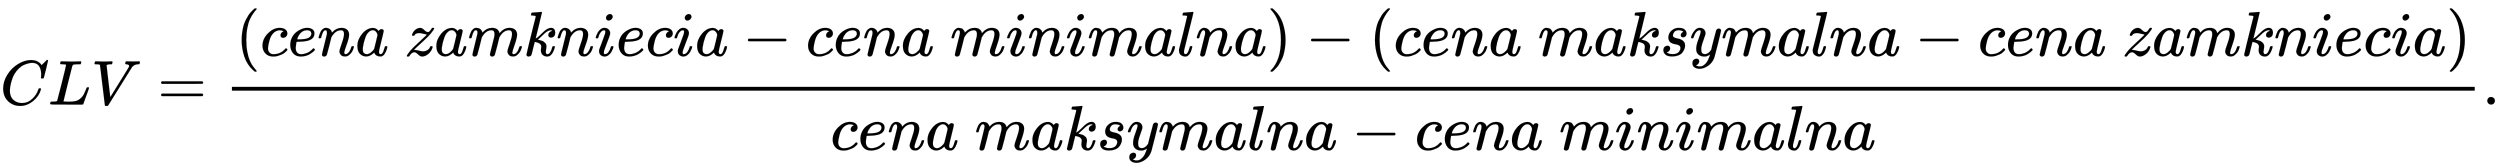 <svg xmlns:xlink="http://www.w3.org/1999/xlink" width="91.762ex" height="6.176ex" style="vertical-align: -2.338ex;" viewBox="0 -1652.5 39508.4 2659.1" role="img" focusable="false" xmlns="http://www.w3.org/2000/svg" aria-labelledby="MathJax-SVG-1-Title">
<title id="MathJax-SVG-1-Title">{\displaystyle CLV={\frac {(cena\ zamkniecia-cena\ minimalna)-(cena\ maksymalna-cena\ zamkniecia)}{cena\ maksymalna-cena\ minimalna}}.}</title>
<defs aria-hidden="true">
<path stroke-width="1" id="E1-MJMATHI-43" d="M50 252Q50 367 117 473T286 641T490 704Q580 704 633 653Q642 643 648 636T656 626L657 623Q660 623 684 649Q691 655 699 663T715 679T725 690L740 705H746Q760 705 760 698Q760 694 728 561Q692 422 692 421Q690 416 687 415T669 413H653Q647 419 647 422Q647 423 648 429T650 449T651 481Q651 552 619 605T510 659Q484 659 454 652T382 628T299 572T226 479Q194 422 175 346T156 222Q156 108 232 58Q280 24 350 24Q441 24 512 92T606 240Q610 253 612 255T628 257Q648 257 648 248Q648 243 647 239Q618 132 523 55T319 -22Q206 -22 128 53T50 252Z"></path>
<path stroke-width="1" id="E1-MJMATHI-4C" d="M228 637Q194 637 192 641Q191 643 191 649Q191 673 202 682Q204 683 217 683Q271 680 344 680Q485 680 506 683H518Q524 677 524 674T522 656Q517 641 513 637H475Q406 636 394 628Q387 624 380 600T313 336Q297 271 279 198T252 88L243 52Q243 48 252 48T311 46H328Q360 46 379 47T428 54T478 72T522 106T564 161Q580 191 594 228T611 270Q616 273 628 273H641Q647 264 647 262T627 203T583 83T557 9Q555 4 553 3T537 0T494 -1Q483 -1 418 -1T294 0H116Q32 0 32 10Q32 17 34 24Q39 43 44 45Q48 46 59 46H65Q92 46 125 49Q139 52 144 61Q147 65 216 339T285 628Q285 635 228 637Z"></path>
<path stroke-width="1" id="E1-MJMATHI-56" d="M52 648Q52 670 65 683H76Q118 680 181 680Q299 680 320 683H330Q336 677 336 674T334 656Q329 641 325 637H304Q282 635 274 635Q245 630 242 620Q242 618 271 369T301 118L374 235Q447 352 520 471T595 594Q599 601 599 609Q599 633 555 637Q537 637 537 648Q537 649 539 661Q542 675 545 679T558 683Q560 683 570 683T604 682T668 681Q737 681 755 683H762Q769 676 769 672Q769 655 760 640Q757 637 743 637Q730 636 719 635T698 630T682 623T670 615T660 608T652 599T645 592L452 282Q272 -9 266 -16Q263 -18 259 -21L241 -22H234Q216 -22 216 -15Q213 -9 177 305Q139 623 138 626Q133 637 76 637H59Q52 642 52 648Z"></path>
<path stroke-width="1" id="E1-MJMAIN-3D" d="M56 347Q56 360 70 367H707Q722 359 722 347Q722 336 708 328L390 327H72Q56 332 56 347ZM56 153Q56 168 72 173H708Q722 163 722 153Q722 140 707 133H70Q56 140 56 153Z"></path>
<path stroke-width="1" id="E1-MJMAIN-28" d="M94 250Q94 319 104 381T127 488T164 576T202 643T244 695T277 729T302 750H315H319Q333 750 333 741Q333 738 316 720T275 667T226 581T184 443T167 250T184 58T225 -81T274 -167T316 -220T333 -241Q333 -250 318 -250H315H302L274 -226Q180 -141 137 -14T94 250Z"></path>
<path stroke-width="1" id="E1-MJMATHI-63" d="M34 159Q34 268 120 355T306 442Q362 442 394 418T427 355Q427 326 408 306T360 285Q341 285 330 295T319 325T330 359T352 380T366 386H367Q367 388 361 392T340 400T306 404Q276 404 249 390Q228 381 206 359Q162 315 142 235T121 119Q121 73 147 50Q169 26 205 26H209Q321 26 394 111Q403 121 406 121Q410 121 419 112T429 98T420 83T391 55T346 25T282 0T202 -11Q127 -11 81 37T34 159Z"></path>
<path stroke-width="1" id="E1-MJMATHI-65" d="M39 168Q39 225 58 272T107 350T174 402T244 433T307 442H310Q355 442 388 420T421 355Q421 265 310 237Q261 224 176 223Q139 223 138 221Q138 219 132 186T125 128Q125 81 146 54T209 26T302 45T394 111Q403 121 406 121Q410 121 419 112T429 98T420 82T390 55T344 24T281 -1T205 -11Q126 -11 83 42T39 168ZM373 353Q367 405 305 405Q272 405 244 391T199 357T170 316T154 280T149 261Q149 260 169 260Q282 260 327 284T373 353Z"></path>
<path stroke-width="1" id="E1-MJMATHI-6E" d="M21 287Q22 293 24 303T36 341T56 388T89 425T135 442Q171 442 195 424T225 390T231 369Q231 367 232 367L243 378Q304 442 382 442Q436 442 469 415T503 336T465 179T427 52Q427 26 444 26Q450 26 453 27Q482 32 505 65T540 145Q542 153 560 153Q580 153 580 145Q580 144 576 130Q568 101 554 73T508 17T439 -10Q392 -10 371 17T350 73Q350 92 386 193T423 345Q423 404 379 404H374Q288 404 229 303L222 291L189 157Q156 26 151 16Q138 -11 108 -11Q95 -11 87 -5T76 7T74 17Q74 30 112 180T152 343Q153 348 153 366Q153 405 129 405Q91 405 66 305Q60 285 60 284Q58 278 41 278H27Q21 284 21 287Z"></path>
<path stroke-width="1" id="E1-MJMATHI-61" d="M33 157Q33 258 109 349T280 441Q331 441 370 392Q386 422 416 422Q429 422 439 414T449 394Q449 381 412 234T374 68Q374 43 381 35T402 26Q411 27 422 35Q443 55 463 131Q469 151 473 152Q475 153 483 153H487Q506 153 506 144Q506 138 501 117T481 63T449 13Q436 0 417 -8Q409 -10 393 -10Q359 -10 336 5T306 36L300 51Q299 52 296 50Q294 48 292 46Q233 -10 172 -10Q117 -10 75 30T33 157ZM351 328Q351 334 346 350T323 385T277 405Q242 405 210 374T160 293Q131 214 119 129Q119 126 119 118T118 106Q118 61 136 44T179 26Q217 26 254 59T298 110Q300 114 325 217T351 328Z"></path>
<path stroke-width="1" id="E1-MJMATHI-7A" d="M347 338Q337 338 294 349T231 360Q211 360 197 356T174 346T162 335T155 324L153 320Q150 317 138 317Q117 317 117 325Q117 330 120 339Q133 378 163 406T229 440Q241 442 246 442Q271 442 291 425T329 392T367 375Q389 375 411 408T434 441Q435 442 449 442H462Q468 436 468 434Q468 430 463 420T449 399T432 377T418 358L411 349Q368 298 275 214T160 106L148 94L163 93Q185 93 227 82T290 71Q328 71 360 90T402 140Q406 149 409 151T424 153Q443 153 443 143Q443 138 442 134Q425 72 376 31T278 -11Q252 -11 232 6T193 40T155 57Q111 57 76 -3Q70 -11 59 -11H54H41Q35 -5 35 -2Q35 13 93 84Q132 129 225 214T340 322Q352 338 347 338Z"></path>
<path stroke-width="1" id="E1-MJMATHI-6D" d="M21 287Q22 293 24 303T36 341T56 388T88 425T132 442T175 435T205 417T221 395T229 376L231 369Q231 367 232 367L243 378Q303 442 384 442Q401 442 415 440T441 433T460 423T475 411T485 398T493 385T497 373T500 364T502 357L510 367Q573 442 659 442Q713 442 746 415T780 336Q780 285 742 178T704 50Q705 36 709 31T724 26Q752 26 776 56T815 138Q818 149 821 151T837 153Q857 153 857 145Q857 144 853 130Q845 101 831 73T785 17T716 -10Q669 -10 648 17T627 73Q627 92 663 193T700 345Q700 404 656 404H651Q565 404 506 303L499 291L466 157Q433 26 428 16Q415 -11 385 -11Q372 -11 364 -4T353 8T350 18Q350 29 384 161L420 307Q423 322 423 345Q423 404 379 404H374Q288 404 229 303L222 291L189 157Q156 26 151 16Q138 -11 108 -11Q95 -11 87 -5T76 7T74 17Q74 30 112 181Q151 335 151 342Q154 357 154 369Q154 405 129 405Q107 405 92 377T69 316T57 280Q55 278 41 278H27Q21 284 21 287Z"></path>
<path stroke-width="1" id="E1-MJMATHI-6B" d="M121 647Q121 657 125 670T137 683Q138 683 209 688T282 694Q294 694 294 686Q294 679 244 477Q194 279 194 272Q213 282 223 291Q247 309 292 354T362 415Q402 442 438 442Q468 442 485 423T503 369Q503 344 496 327T477 302T456 291T438 288Q418 288 406 299T394 328Q394 353 410 369T442 390L458 393Q446 405 434 405H430Q398 402 367 380T294 316T228 255Q230 254 243 252T267 246T293 238T320 224T342 206T359 180T365 147Q365 130 360 106T354 66Q354 26 381 26Q429 26 459 145Q461 153 479 153H483Q499 153 499 144Q499 139 496 130Q455 -11 378 -11Q333 -11 305 15T277 90Q277 108 280 121T283 145Q283 167 269 183T234 206T200 217T182 220H180Q168 178 159 139T145 81T136 44T129 20T122 7T111 -2Q98 -11 83 -11Q66 -11 57 -1T48 16Q48 26 85 176T158 471L195 616Q196 629 188 632T149 637H144Q134 637 131 637T124 640T121 647Z"></path>
<path stroke-width="1" id="E1-MJMATHI-69" d="M184 600Q184 624 203 642T247 661Q265 661 277 649T290 619Q290 596 270 577T226 557Q211 557 198 567T184 600ZM21 287Q21 295 30 318T54 369T98 420T158 442Q197 442 223 419T250 357Q250 340 236 301T196 196T154 83Q149 61 149 51Q149 26 166 26Q175 26 185 29T208 43T235 78T260 137Q263 149 265 151T282 153Q302 153 302 143Q302 135 293 112T268 61T223 11T161 -11Q129 -11 102 10T74 74Q74 91 79 106T122 220Q160 321 166 341T173 380Q173 404 156 404H154Q124 404 99 371T61 287Q60 286 59 284T58 281T56 279T53 278T49 278T41 278H27Q21 284 21 287Z"></path>
<path stroke-width="1" id="E1-MJMAIN-2212" d="M84 237T84 250T98 270H679Q694 262 694 250T679 230H98Q84 237 84 250Z"></path>
<path stroke-width="1" id="E1-MJMATHI-6C" d="M117 59Q117 26 142 26Q179 26 205 131Q211 151 215 152Q217 153 225 153H229Q238 153 241 153T246 151T248 144Q247 138 245 128T234 90T214 43T183 6T137 -11Q101 -11 70 11T38 85Q38 97 39 102L104 360Q167 615 167 623Q167 626 166 628T162 632T157 634T149 635T141 636T132 637T122 637Q112 637 109 637T101 638T95 641T94 647Q94 649 96 661Q101 680 107 682T179 688Q194 689 213 690T243 693T254 694Q266 694 266 686Q266 675 193 386T118 83Q118 81 118 75T117 65V59Z"></path>
<path stroke-width="1" id="E1-MJMAIN-29" d="M60 749L64 750Q69 750 74 750H86L114 726Q208 641 251 514T294 250Q294 182 284 119T261 12T224 -76T186 -143T145 -194T113 -227T90 -246Q87 -249 86 -250H74Q66 -250 63 -250T58 -247T55 -238Q56 -237 66 -225Q221 -64 221 250T66 725Q56 737 55 738Q55 746 60 749Z"></path>
<path stroke-width="1" id="E1-MJMATHI-73" d="M131 289Q131 321 147 354T203 415T300 442Q362 442 390 415T419 355Q419 323 402 308T364 292Q351 292 340 300T328 326Q328 342 337 354T354 372T367 378Q368 378 368 379Q368 382 361 388T336 399T297 405Q249 405 227 379T204 326Q204 301 223 291T278 274T330 259Q396 230 396 163Q396 135 385 107T352 51T289 7T195 -10Q118 -10 86 19T53 87Q53 126 74 143T118 160Q133 160 146 151T160 120Q160 94 142 76T111 58Q109 57 108 57T107 55Q108 52 115 47T146 34T201 27Q237 27 263 38T301 66T318 97T323 122Q323 150 302 164T254 181T195 196T148 231Q131 256 131 289Z"></path>
<path stroke-width="1" id="E1-MJMATHI-79" d="M21 287Q21 301 36 335T84 406T158 442Q199 442 224 419T250 355Q248 336 247 334Q247 331 231 288T198 191T182 105Q182 62 196 45T238 27Q261 27 281 38T312 61T339 94Q339 95 344 114T358 173T377 247Q415 397 419 404Q432 431 462 431Q475 431 483 424T494 412T496 403Q496 390 447 193T391 -23Q363 -106 294 -155T156 -205Q111 -205 77 -183T43 -117Q43 -95 50 -80T69 -58T89 -48T106 -45Q150 -45 150 -87Q150 -107 138 -122T115 -142T102 -147L99 -148Q101 -153 118 -160T152 -167H160Q177 -167 186 -165Q219 -156 247 -127T290 -65T313 -9T321 21L315 17Q309 13 296 6T270 -6Q250 -11 231 -11Q185 -11 150 11T104 82Q103 89 103 113Q103 170 138 262T173 379Q173 380 173 381Q173 390 173 393T169 400T158 404H154Q131 404 112 385T82 344T65 302T57 280Q55 278 41 278H27Q21 284 21 287Z"></path>
<path stroke-width="1" id="E1-MJMAIN-2E" d="M78 60Q78 84 95 102T138 120Q162 120 180 104T199 61Q199 36 182 18T139 0T96 17T78 60Z"></path>
</defs>
<g stroke="currentColor" fill="currentColor" stroke-width="0" transform="matrix(1 0 0 -1 0 0)" aria-hidden="true">
 <use xlink:href="#E1-MJMATHI-43" x="0" y="0"></use>
 <use xlink:href="#E1-MJMATHI-4C" x="760" y="0"></use>
 <use xlink:href="#E1-MJMATHI-56" x="1442" y="0"></use>
 <use xlink:href="#E1-MJMAIN-3D" x="2489" y="0"></use>
<g transform="translate(3545,0)">
<g transform="translate(120,0)">
<rect stroke="none" width="35444" height="60" x="0" y="220"></rect>
<g transform="translate(60,770)">
 <use xlink:href="#E1-MJMAIN-28" x="0" y="0"></use>
 <use xlink:href="#E1-MJMATHI-63" x="389" y="0"></use>
 <use xlink:href="#E1-MJMATHI-65" x="823" y="0"></use>
 <use xlink:href="#E1-MJMATHI-6E" x="1289" y="0"></use>
 <use xlink:href="#E1-MJMATHI-61" x="1890" y="0"></use>
 <use xlink:href="#E1-MJMATHI-7A" x="2669" y="0"></use>
 <use xlink:href="#E1-MJMATHI-61" x="3138" y="0"></use>
 <use xlink:href="#E1-MJMATHI-6D" x="3667" y="0"></use>
 <use xlink:href="#E1-MJMATHI-6B" x="4546" y="0"></use>
 <use xlink:href="#E1-MJMATHI-6E" x="5067" y="0"></use>
 <use xlink:href="#E1-MJMATHI-69" x="5668" y="0"></use>
 <use xlink:href="#E1-MJMATHI-65" x="6013" y="0"></use>
 <use xlink:href="#E1-MJMATHI-63" x="6480" y="0"></use>
 <use xlink:href="#E1-MJMATHI-69" x="6913" y="0"></use>
 <use xlink:href="#E1-MJMATHI-61" x="7259" y="0"></use>
 <use xlink:href="#E1-MJMAIN-2212" x="8010" y="0"></use>
 <use xlink:href="#E1-MJMATHI-63" x="9011" y="0"></use>
 <use xlink:href="#E1-MJMATHI-65" x="9444" y="0"></use>
 <use xlink:href="#E1-MJMATHI-6E" x="9911" y="0"></use>
 <use xlink:href="#E1-MJMATHI-61" x="10511" y="0"></use>
 <use xlink:href="#E1-MJMATHI-6D" x="11291" y="0"></use>
 <use xlink:href="#E1-MJMATHI-69" x="12169" y="0"></use>
 <use xlink:href="#E1-MJMATHI-6E" x="12515" y="0"></use>
 <use xlink:href="#E1-MJMATHI-69" x="13115" y="0"></use>
 <use xlink:href="#E1-MJMATHI-6D" x="13461" y="0"></use>
 <use xlink:href="#E1-MJMATHI-61" x="14339" y="0"></use>
 <use xlink:href="#E1-MJMATHI-6C" x="14869" y="0"></use>
 <use xlink:href="#E1-MJMATHI-6E" x="15167" y="0"></use>
 <use xlink:href="#E1-MJMATHI-61" x="15768" y="0"></use>
 <use xlink:href="#E1-MJMAIN-29" x="16297" y="0"></use>
 <use xlink:href="#E1-MJMAIN-2212" x="16909" y="0"></use>
 <use xlink:href="#E1-MJMAIN-28" x="17910" y="0"></use>
 <use xlink:href="#E1-MJMATHI-63" x="18299" y="0"></use>
 <use xlink:href="#E1-MJMATHI-65" x="18733" y="0"></use>
 <use xlink:href="#E1-MJMATHI-6E" x="19199" y="0"></use>
 <use xlink:href="#E1-MJMATHI-61" x="19800" y="0"></use>
 <use xlink:href="#E1-MJMATHI-6D" x="20579" y="0"></use>
 <use xlink:href="#E1-MJMATHI-61" x="21458" y="0"></use>
 <use xlink:href="#E1-MJMATHI-6B" x="21987" y="0"></use>
 <use xlink:href="#E1-MJMATHI-73" x="22509" y="0"></use>
 <use xlink:href="#E1-MJMATHI-79" x="22978" y="0"></use>
 <use xlink:href="#E1-MJMATHI-6D" x="23476" y="0"></use>
 <use xlink:href="#E1-MJMATHI-61" x="24354" y="0"></use>
 <use xlink:href="#E1-MJMATHI-6C" x="24884" y="0"></use>
 <use xlink:href="#E1-MJMATHI-6E" x="25182" y="0"></use>
 <use xlink:href="#E1-MJMATHI-61" x="25783" y="0"></use>
 <use xlink:href="#E1-MJMAIN-2212" x="26535" y="0"></use>
 <use xlink:href="#E1-MJMATHI-63" x="27535" y="0"></use>
 <use xlink:href="#E1-MJMATHI-65" x="27969" y="0"></use>
 <use xlink:href="#E1-MJMATHI-6E" x="28435" y="0"></use>
 <use xlink:href="#E1-MJMATHI-61" x="29036" y="0"></use>
 <use xlink:href="#E1-MJMATHI-7A" x="29815" y="0"></use>
 <use xlink:href="#E1-MJMATHI-61" x="30284" y="0"></use>
 <use xlink:href="#E1-MJMATHI-6D" x="30813" y="0"></use>
 <use xlink:href="#E1-MJMATHI-6B" x="31692" y="0"></use>
 <use xlink:href="#E1-MJMATHI-6E" x="32213" y="0"></use>
 <use xlink:href="#E1-MJMATHI-69" x="32814" y="0"></use>
 <use xlink:href="#E1-MJMATHI-65" x="33159" y="0"></use>
 <use xlink:href="#E1-MJMATHI-63" x="33626" y="0"></use>
 <use xlink:href="#E1-MJMATHI-69" x="34059" y="0"></use>
 <use xlink:href="#E1-MJMATHI-61" x="34405" y="0"></use>
 <use xlink:href="#E1-MJMAIN-29" x="34934" y="0"></use>
</g>
<g transform="translate(9460,-716)">
 <use xlink:href="#E1-MJMATHI-63" x="0" y="0"></use>
 <use xlink:href="#E1-MJMATHI-65" x="433" y="0"></use>
 <use xlink:href="#E1-MJMATHI-6E" x="900" y="0"></use>
 <use xlink:href="#E1-MJMATHI-61" x="1500" y="0"></use>
 <use xlink:href="#E1-MJMATHI-6D" x="2280" y="0"></use>
 <use xlink:href="#E1-MJMATHI-61" x="3158" y="0"></use>
 <use xlink:href="#E1-MJMATHI-6B" x="3688" y="0"></use>
 <use xlink:href="#E1-MJMATHI-73" x="4209" y="0"></use>
 <use xlink:href="#E1-MJMATHI-79" x="4679" y="0"></use>
 <use xlink:href="#E1-MJMATHI-6D" x="5176" y="0"></use>
 <use xlink:href="#E1-MJMATHI-61" x="6055" y="0"></use>
 <use xlink:href="#E1-MJMATHI-6C" x="6584" y="0"></use>
 <use xlink:href="#E1-MJMATHI-6E" x="6883" y="0"></use>
 <use xlink:href="#E1-MJMATHI-61" x="7483" y="0"></use>
 <use xlink:href="#E1-MJMAIN-2212" x="8235" y="0"></use>
 <use xlink:href="#E1-MJMATHI-63" x="9235" y="0"></use>
 <use xlink:href="#E1-MJMATHI-65" x="9669" y="0"></use>
 <use xlink:href="#E1-MJMATHI-6E" x="10135" y="0"></use>
 <use xlink:href="#E1-MJMATHI-61" x="10736" y="0"></use>
 <use xlink:href="#E1-MJMATHI-6D" x="11515" y="0"></use>
 <use xlink:href="#E1-MJMATHI-69" x="12394" y="0"></use>
 <use xlink:href="#E1-MJMATHI-6E" x="12739" y="0"></use>
 <use xlink:href="#E1-MJMATHI-69" x="13340" y="0"></use>
 <use xlink:href="#E1-MJMATHI-6D" x="13685" y="0"></use>
 <use xlink:href="#E1-MJMATHI-61" x="14564" y="0"></use>
 <use xlink:href="#E1-MJMATHI-6C" x="15093" y="0"></use>
 <use xlink:href="#E1-MJMATHI-6E" x="15392" y="0"></use>
 <use xlink:href="#E1-MJMATHI-61" x="15992" y="0"></use>
</g>
</g>
</g>
 <use xlink:href="#E1-MJMAIN-2E" x="39229" y="0"></use>
</g>
</svg>